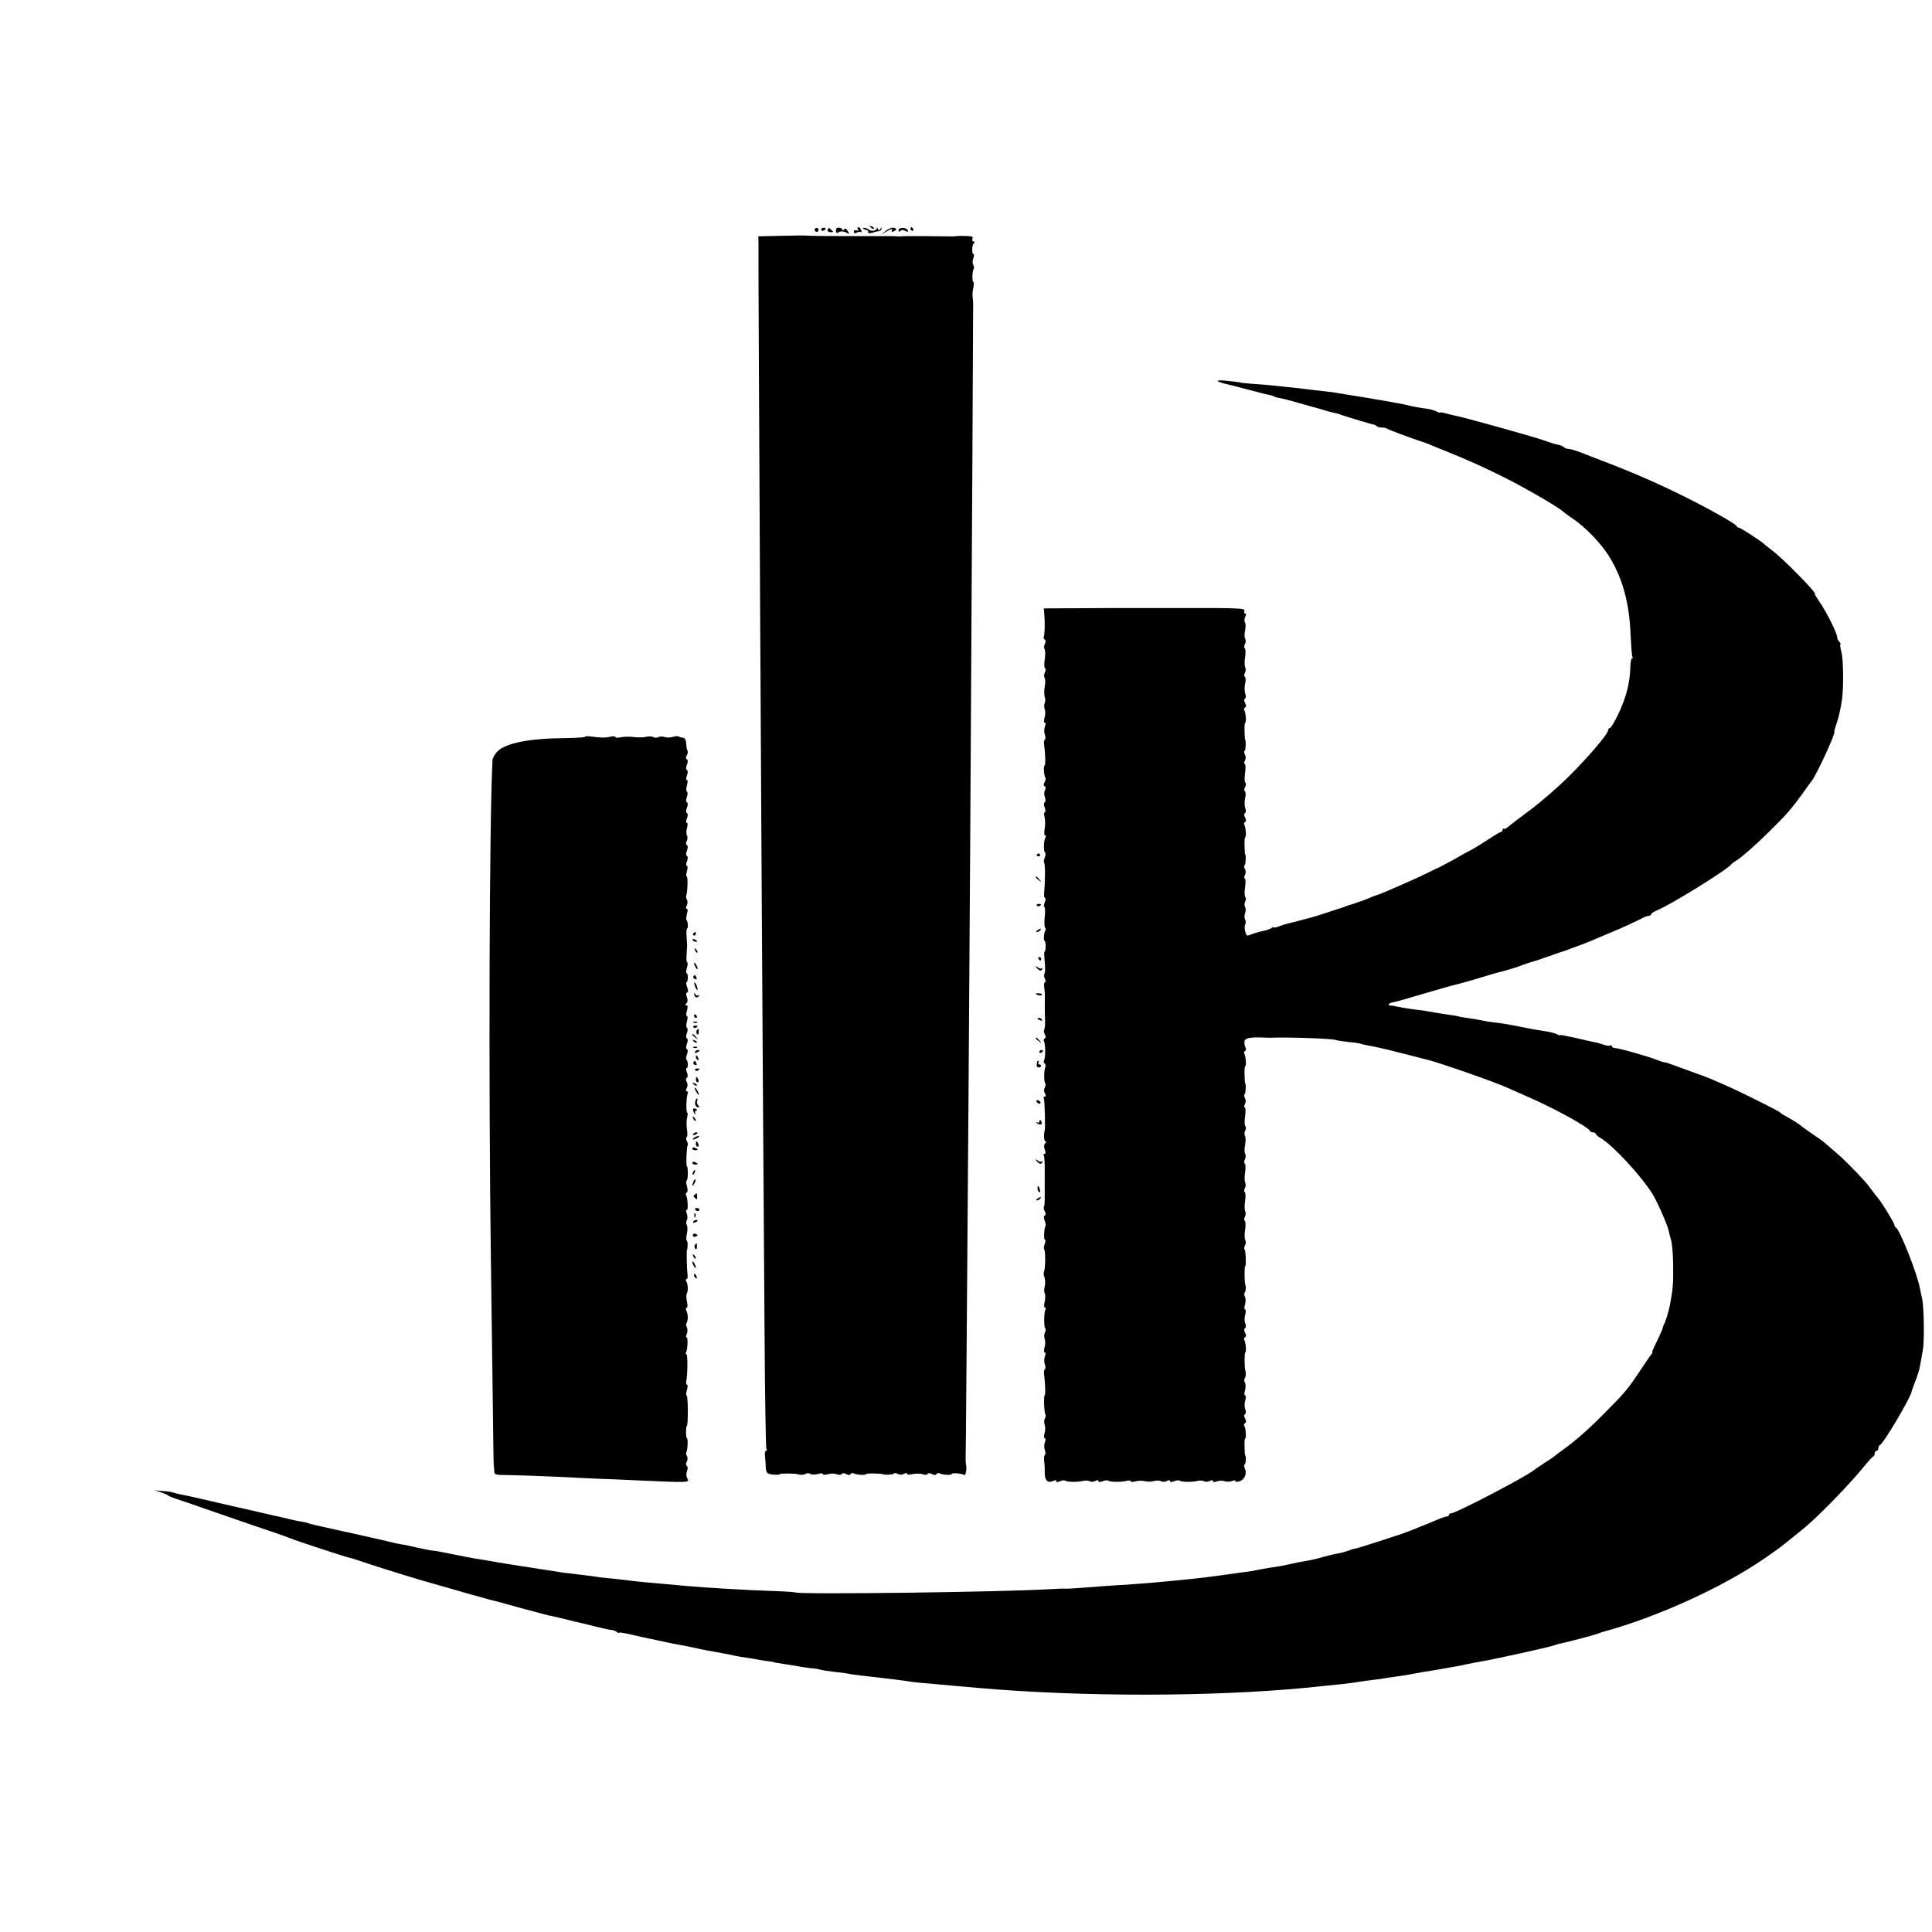 <?xml version="1.0" standalone="no"?>
<!DOCTYPE svg PUBLIC "-//W3C//DTD SVG 20010904//EN"
 "http://www.w3.org/TR/2001/REC-SVG-20010904/DTD/svg10.dtd">
<svg version="1.0" xmlns="http://www.w3.org/2000/svg"
 width="1080pt" height="1080pt" viewBox="0 0 1080 1080"
 preserveAspectRatio="xMidYMid meet">
<g transform="translate(0,1080) scale(0.1,-0.1)"
fill="#000000" stroke="none">
<path d="M4867 9529 c7 -7 15 -10 18 -7 3 3 -2 9 -12 12 -14 6 -15 5 -6 -5z"/>
<path d="M4556 9521 c-4 -5 -2 -12 3 -15 5 -4 12 -2 15 3 4 5 2 12 -3 15 -5 4
-12 2 -15 -3z"/>
<path d="M4590 9518 c0 -4 4 -8 9 -8 6 0 12 4 15 8 3 5 -1 9 -9 9 -8 0 -15 -4
-15 -9z"/>
<path d="M4627 9517 c-3 -8 3 -14 16 -15 12 0 17 2 12 6 -6 4 -13 11 -16 15
-4 4 -9 2 -12 -6z"/>
<path d="M4673 9510 c1 -12 5 -16 12 -10 12 10 34 8 53 -4 11 -7 11 -4 1 13
-10 14 -15 17 -21 8 -4 -7 -8 -7 -8 -2 0 6 -9 11 -19 12 -14 1 -19 -4 -18 -17z"/>
<path d="M4796 9518 c5 -7 2 -9 -8 -6 -8 4 -15 0 -15 -7 0 -10 5 -11 17 -5 10
5 20 6 24 2 4 -3 4 1 0 11 -3 9 -10 17 -16 17 -5 0 -6 -5 -2 -12z"/>
<path d="M4825 9522 c4 -4 12 -7 18 -7 7 -1 11 -6 10 -12 -2 -8 7 -9 27 -3 17
5 34 9 37 9 4 0 9 5 11 13 3 10 2 10 -6 -1 -8 -11 -10 -11 -15 0 -4 10 -6 10
-6 2 -1 -14 -33 -18 -45 -6 -3 4 -14 8 -22 9 -9 1 -13 -1 -9 -4z"/>
<path d="M4950 9508 l-25 -20 27 16 c31 18 42 20 33 6 -3 -6 1 -7 9 -4 21 8
20 19 -2 21 -10 1 -29 -8 -42 -19z"/>
<path d="M5023 9513 c0 -9 4 -10 10 -4 7 7 16 7 28 0 14 -7 17 -6 13 4 -6 17
-51 17 -51 0z"/>
<path d="M5090 9520 c0 -5 5 -10 11 -10 5 0 7 5 4 10 -3 6 -8 10 -11 10 -2 0
-4 -4 -4 -10z"/>
<path d="M4372 9482 l-133 -3 1 -37 c0 -20 0 -44 0 -52 -2 -35 18 -3699 25
-4715 3 -390 7 -992 9 -1337 2 -344 7 -631 10 -637 4 -6 3 -11 -2 -11 -6 0 -8
-17 -5 -37 2 -21 4 -48 4 -60 0 -12 5 -25 11 -29 13 -8 68 -11 68 -4 0 4 87 4
100 -1 14 -5 36 -4 45 3 6 4 17 3 24 -1 8 -5 27 -5 42 -1 16 5 29 5 29 0 0 -5
12 -5 28 -1 15 5 37 5 49 0 13 -5 25 -4 28 1 4 7 13 6 25 0 13 -7 21 -7 25 0
4 6 11 8 16 4 14 -8 69 -12 69 -5 0 3 21 5 47 4 27 -1 48 -2 48 -3 0 -6 58 -4
61 2 3 5 13 4 22 -1 11 -6 24 -6 35 0 10 6 17 6 17 1 0 -6 14 -7 33 -2 18 4
43 3 55 -1 12 -5 24 -4 27 1 4 7 13 6 25 0 13 -7 21 -7 25 0 4 6 11 8 16 4 14
-8 69 -12 69 -4 0 8 55 4 69 -5 10 -6 17 34 11 60 -1 6 -2 15 -2 20 1 10 7
794 16 2015 5 631 14 2118 22 3625 2 451 4 825 4 830 0 6 -1 21 -3 35 -2 14 0
37 4 52 4 15 4 30 0 32 -8 5 -6 59 2 73 3 5 2 15 -3 23 -4 7 -4 24 1 37 5 12
5 23 1 23 -11 0 -9 54 3 62 6 5 5 8 -2 8 -7 0 -10 7 -7 15 5 12 -3 15 -37 16
-24 1 -48 0 -54 -1 -11 -2 -3 -2 -170 0 -71 1 -134 0 -140 -1 -5 -1 -14 -1
-19 0 -5 1 -77 2 -160 1 -202 0 -338 1 -345 3 -3 1 -66 1 -139 -1z"/>
<path d="M6807 8669 c5 -4 28 -12 53 -17 25 -6 81 -20 125 -32 44 -12 91 -24
104 -26 14 -3 28 -7 33 -10 5 -3 21 -8 36 -10 15 -3 41 -9 57 -14 17 -5 66
-19 110 -31 44 -12 87 -24 95 -27 8 -3 24 -7 35 -9 11 -2 31 -7 45 -13 28 -10
171 -53 182 -54 3 -1 10 -4 14 -8 4 -5 17 -8 29 -8 12 0 24 -3 28 -6 5 -5 134
-53 198 -74 15 -4 42 -15 60 -23 19 -8 54 -22 79 -32 119 -48 212 -90 325
-147 110 -55 295 -162 322 -187 10 -9 31 -24 47 -35 76 -49 168 -144 217 -226
72 -121 107 -254 114 -428 3 -62 7 -117 10 -123 4 -5 3 -9 -2 -9 -4 0 -8 -19
-9 -43 -2 -94 -23 -176 -70 -274 -20 -40 -39 -73 -45 -73 -5 0 -9 -5 -9 -11 0
-21 -111 -151 -220 -259 -58 -58 -155 -142 -215 -187 -61 -45 -117 -88 -127
-97 -9 -8 -19 -12 -22 -9 -3 4 -6 1 -6 -5 0 -7 -4 -12 -9 -12 -4 0 -39 -21
-77 -46 -38 -25 -82 -52 -99 -60 -16 -8 -43 -23 -60 -33 -41 -24 -119 -65
-125 -66 -3 -1 -27 -13 -55 -27 -56 -28 -262 -119 -279 -122 -6 -2 -27 -9 -46
-18 -19 -8 -53 -20 -75 -27 -22 -7 -47 -15 -55 -18 -8 -4 -17 -7 -20 -8 -3 0
-36 -11 -75 -24 -38 -13 -77 -25 -85 -27 -8 -2 -42 -11 -75 -20 -33 -9 -67
-17 -75 -19 -8 -2 -27 -8 -42 -14 -16 -6 -28 -8 -28 -5 0 4 -6 2 -12 -4 -7 -5
-26 -12 -43 -15 -16 -3 -43 -10 -58 -16 -16 -6 -30 -11 -33 -11 -11 0 -21 46
-14 61 5 8 5 21 0 29 -4 7 -5 23 0 35 5 12 4 28 0 35 -5 8 -4 22 1 31 5 10 5
20 1 23 -5 3 -6 28 -2 56 4 27 3 50 -2 50 -5 0 -4 8 1 18 6 11 6 24 0 34 -5 9
-6 19 -1 22 6 3 8 61 2 61 -1 0 -2 21 -3 48 -1 26 1 47 4 47 7 0 3 55 -5 69
-4 5 -2 12 4 16 7 4 7 12 0 25 -6 12 -7 21 0 25 5 3 6 15 1 27 -4 12 -5 37 -1
55 5 18 4 36 -1 39 -5 3 -5 13 1 24 6 10 6 21 2 24 -5 3 -6 28 -2 56 4 27 3
50 -2 50 -5 0 -4 8 1 18 6 11 6 24 0 34 -5 9 -6 19 -1 22 6 3 8 61 2 61 -1 0
-2 21 -3 48 -1 26 1 47 4 47 7 0 3 55 -5 69 -4 5 -2 12 4 16 7 4 7 12 0 25 -6
12 -7 21 0 25 5 3 6 15 1 27 -4 12 -5 37 -1 55 5 18 4 36 -1 39 -5 3 -5 12 0
23 5 9 6 23 2 29 -4 7 -5 33 -1 58 4 24 3 47 -2 50 -4 3 -4 13 1 23 5 9 6 23
2 30 -5 7 -5 28 -1 46 4 18 4 39 -1 46 -4 7 -3 21 2 31 6 12 6 18 0 18 -6 0
-8 7 -5 15 6 15 -25 17 -381 16 -18 0 -293 0 -322 0 -7 0 -104 0 -216 -1
l-202 -1 3 -37 c4 -49 2 -114 -4 -123 -2 -4 0 -10 6 -14 6 -4 7 -12 1 -24 -5
-9 -6 -23 -2 -29 4 -7 5 -33 1 -58 -4 -24 -3 -47 2 -50 4 -3 4 -13 -1 -23 -5
-9 -6 -23 -2 -30 5 -7 5 -29 1 -50 -4 -20 -3 -46 0 -57 4 -10 4 -26 0 -34 -4
-8 -4 -24 0 -35 4 -11 4 -32 -1 -47 -4 -16 -4 -28 1 -28 6 0 6 -9 1 -22 -5
-13 -5 -33 0 -45 4 -12 4 -25 0 -27 -5 -3 -7 -18 -4 -33 7 -50 8 -113 2 -113
-7 0 -3 -60 5 -67 3 -3 1 -14 -4 -24 -7 -12 -7 -20 0 -24 6 -4 7 -12 1 -23 -5
-9 -5 -26 0 -39 5 -13 4 -25 -1 -28 -6 -3 -6 -15 0 -30 5 -14 6 -25 1 -25 -5
0 -6 -12 -2 -27 4 -16 4 -45 1 -65 -4 -22 -3 -38 2 -38 5 0 6 -5 2 -12 -10
-16 -12 -78 -2 -84 4 -3 3 -15 -2 -28 -5 -13 -6 -27 -3 -30 6 -6 6 -97 0 -163
-2 -18 0 -33 5 -33 4 0 3 -11 -2 -25 -5 -14 -6 -25 -2 -25 5 0 5 -25 2 -56 -3
-30 -2 -57 2 -60 5 -3 5 -10 1 -17 -8 -13 -11 -57 -3 -57 3 0 5 -13 5 -30 0
-16 -2 -30 -6 -30 -3 0 -2 -25 1 -55 3 -30 3 -61 -1 -67 -4 -7 -3 -20 2 -30 5
-10 6 -18 1 -18 -5 0 -7 -12 -5 -27 2 -16 4 -34 4 -40 -1 -35 -1 -103 1 -145
1 -27 -2 -51 -5 -54 -3 -4 -2 -15 3 -25 7 -12 7 -20 0 -24 -6 -4 -7 -11 -4
-17 9 -14 9 -92 0 -106 -3 -6 -2 -13 3 -17 6 -3 7 -13 4 -22 -8 -21 -8 -77 0
-89 3 -6 2 -16 -3 -24 -5 -8 -5 -22 1 -32 7 -12 6 -18 -1 -18 -6 0 -8 -4 -5
-10 5 -8 9 -165 5 -180 -7 -22 -4 -60 4 -60 6 0 5 -5 -1 -11 -8 -8 -8 -20 -3
-35 6 -16 6 -24 -1 -24 -6 0 -7 -4 -4 -10 3 -5 6 -44 5 -87 0 -43 0 -87 0 -98
0 -11 0 -38 0 -59 0 -22 -2 -41 -5 -44 -2 -3 0 -13 5 -23 7 -11 7 -20 0 -24
-6 -3 -6 -15 0 -29 5 -13 7 -26 5 -28 -8 -8 -12 -78 -4 -78 5 0 4 -11 -1 -24
-5 -13 -6 -26 -3 -30 8 -7 7 -111 -1 -124 -3 -6 -2 -21 3 -33 4 -13 5 -36 1
-50 -4 -15 -4 -32 0 -39 4 -6 4 -27 0 -46 -5 -20 -4 -34 2 -34 5 0 6 -5 2 -12
-9 -14 -9 -96 -1 -105 4 -3 3 -13 -2 -22 -5 -9 -5 -25 -1 -36 4 -11 4 -32 -1
-47 -4 -16 -4 -28 1 -28 6 0 6 -9 1 -22 -5 -13 -5 -33 0 -45 4 -12 4 -25 0
-27 -5 -3 -7 -18 -4 -33 6 -48 8 -113 3 -113 -7 0 -3 -100 4 -107 3 -3 2 -13
-3 -22 -5 -9 -5 -25 -1 -36 4 -11 4 -32 -1 -47 -4 -16 -4 -28 1 -28 6 0 6 -9
1 -22 -5 -13 -5 -33 0 -45 4 -12 4 -25 0 -27 -5 -3 -6 -18 -4 -33 2 -16 4 -43
3 -62 -1 -45 15 -63 46 -50 17 6 23 6 19 -1 -4 -7 2 -7 18 -1 14 6 27 7 30 5
8 -9 70 -10 98 -3 15 4 32 3 40 -1 7 -5 21 -4 31 1 12 6 18 6 18 0 0 -7 8 -7
24 -1 13 5 26 6 29 4 9 -9 70 -10 100 -3 15 4 27 4 27 -1 0 -5 12 -5 28 -1 15
4 38 5 52 1 14 -4 37 -3 51 1 15 4 32 3 40 -1 7 -5 21 -4 31 1 12 6 18 6 18 0
0 -7 8 -7 24 -1 13 5 26 6 29 4 8 -9 70 -10 98 -3 15 4 32 3 40 -1 7 -5 21 -4
31 1 12 6 18 6 18 0 0 -7 8 -7 23 -2 12 5 31 5 42 1 11 -4 30 -3 43 1 14 5 21
5 18 0 -4 -5 5 -6 21 -2 30 8 46 44 31 73 -4 9 -4 19 0 22 7 4 9 51 2 51 -1 0
-2 21 -3 48 -1 26 1 47 4 47 7 0 3 55 -5 69 -4 5 -2 12 4 16 7 4 7 12 0 25 -6
12 -7 21 0 25 5 3 6 15 1 28 -5 12 -5 34 0 49 4 16 4 28 -1 28 -5 0 -5 13 0
29 4 15 4 34 -1 42 -4 7 -5 18 -1 24 7 9 8 31 3 45 -5 14 -5 100 0 100 7 0 3
55 -5 69 -4 5 -2 12 4 16 7 4 7 12 0 25 -6 12 -7 21 0 25 5 3 6 15 1 28 -5 12
-5 34 0 49 4 16 4 28 -1 28 -5 0 -5 13 0 29 4 15 4 34 -1 42 -4 7 -5 18 -1 24
7 9 8 31 3 45 -5 13 -5 100 -1 100 7 0 4 89 -3 97 -4 3 -2 13 3 22 5 10 5 23
1 29 -4 7 -5 33 -1 58 4 24 3 47 -2 50 -4 3 -4 13 1 23 5 9 6 23 2 29 -4 7 -5
33 -1 58 4 24 3 47 -2 50 -4 3 -4 13 1 23 5 9 6 23 2 29 -4 7 -5 33 -1 58 4
24 3 47 -2 50 -4 3 -4 13 1 23 5 9 6 23 2 30 -5 7 -5 30 -1 51 4 21 4 44 -1
51 -4 7 -3 21 2 30 5 10 5 20 1 23 -5 3 -6 28 -2 56 4 27 3 50 -2 50 -5 0 -4
8 1 18 6 11 6 24 0 34 -5 9 -6 19 -1 22 6 3 8 61 2 61 -1 0 -2 21 -3 48 -1 26
1 47 4 47 7 0 3 55 -5 69 -4 5 -2 12 4 16 6 4 7 12 1 22 -4 9 -6 24 -4 34 5
17 35 22 108 19 11 -1 26 -1 33 -1 110 4 357 -5 370 -13 4 -2 36 -7 72 -11 35
-3 67 -8 71 -11 4 -2 24 -6 45 -10 22 -3 100 -21 174 -40 74 -19 142 -36 152
-39 58 -13 389 -129 443 -155 11 -5 63 -28 115 -51 142 -61 339 -169 348 -191
2 -5 10 -8 18 -8 8 0 14 -4 14 -8 0 -4 12 -15 28 -24 69 -41 226 -211 290
-313 29 -48 89 -186 92 -213 0 -4 6 -25 12 -47 6 -22 11 -87 11 -145 1 -96 -1
-125 -18 -215 -7 -35 -25 -96 -34 -110 -3 -5 -6 -15 -7 -21 -1 -6 -16 -38 -32
-72 -17 -34 -29 -62 -26 -62 3 0 0 -6 -6 -12 -6 -7 -35 -50 -65 -95 -64 -96
-83 -119 -190 -227 -92 -93 -166 -159 -239 -211 -16 -11 -33 -25 -40 -30 -6
-6 -33 -25 -61 -42 -27 -18 -54 -36 -60 -41 -45 -37 -438 -242 -464 -242 -6 0
-11 -4 -11 -8 0 -5 -6 -9 -12 -9 -7 0 -33 -9 -58 -20 -25 -11 -65 -27 -90 -37
-25 -10 -56 -23 -70 -28 -43 -17 -292 -97 -299 -96 -3 1 -18 -4 -32 -10 -14
-5 -41 -13 -60 -16 -19 -3 -56 -12 -84 -20 -27 -8 -70 -18 -95 -22 -25 -4 -47
-8 -50 -9 -62 -14 -101 -22 -160 -30 -19 -3 -46 -8 -60 -11 -14 -3 -40 -8 -57
-10 -18 -2 -49 -6 -68 -9 -131 -19 -206 -28 -330 -40 -126 -12 -159 -15 -230
-20 -139 -9 -231 -15 -300 -21 -38 -3 -76 -5 -82 -5 -21 1 -35 1 -103 -3 -267
-16 -1389 -30 -1413 -18 -5 2 -59 6 -120 8 -171 6 -375 18 -497 29 -73 7 -165
15 -221 20 -25 2 -63 6 -85 9 -21 3 -68 8 -104 12 -36 3 -72 7 -80 9 -8 1 -42
6 -75 10 -105 12 -129 15 -155 20 -14 2 -43 7 -65 10 -23 3 -52 8 -65 10 -14
3 -43 7 -65 10 -22 3 -80 13 -130 21 -49 9 -106 18 -125 21 -19 3 -78 14 -130
25 -52 11 -102 20 -110 20 -8 0 -44 7 -80 15 -36 9 -76 17 -90 19 -26 4 -40 7
-80 17 -22 6 -147 34 -365 82 -33 7 -67 15 -75 18 -8 4 -31 9 -50 12 -19 3
-53 10 -75 16 -22 5 -49 12 -60 14 -11 2 -29 6 -40 9 -11 2 -42 10 -70 16 -27
6 -57 13 -65 15 -8 2 -44 10 -80 18 -36 8 -108 25 -160 37 -52 12 -106 24
-120 26 -14 3 -32 7 -40 10 -8 3 -35 8 -60 9 l-45 4 35 -11 c19 -7 37 -14 40
-18 3 -3 21 -11 40 -17 19 -6 133 -45 253 -87 120 -42 252 -87 295 -101 42
-15 86 -30 97 -35 31 -13 308 -104 325 -107 8 -1 35 -9 60 -18 37 -14 293 -94
350 -110 8 -2 71 -20 140 -40 69 -20 130 -38 135 -39 6 -1 30 -8 55 -15 25 -7
52 -15 60 -16 8 -2 83 -22 165 -45 83 -22 159 -43 170 -44 11 -2 40 -9 65 -15
25 -6 55 -14 68 -17 13 -2 60 -14 105 -25 45 -11 89 -21 97 -21 8 0 21 -5 28
-11 6 -5 12 -7 12 -4 0 3 26 -1 58 -8 33 -8 70 -16 83 -19 13 -2 58 -12 99
-21 41 -9 86 -18 100 -20 14 -2 48 -9 75 -15 28 -6 73 -16 100 -20 88 -16 110
-20 135 -26 14 -3 41 -8 60 -10 19 -3 46 -7 60 -10 14 -3 39 -7 55 -9 17 -2
32 -4 35 -5 6 -3 13 -4 75 -14 28 -4 64 -10 80 -13 17 -3 45 -7 63 -9 18 -1
41 -5 50 -8 9 -3 44 -8 77 -12 33 -3 69 -8 80 -11 11 -2 40 -6 65 -9 25 -3 56
-6 70 -8 14 -2 52 -6 85 -10 33 -4 76 -9 95 -12 19 -3 53 -8 75 -10 22 -2 63
-5 90 -8 253 -23 283 -25 360 -31 595 -44 1314 -36 1810 20 22 2 67 7 100 10
33 4 71 8 85 11 14 2 45 7 70 10 25 3 56 7 70 9 14 3 45 7 70 11 25 3 56 8 70
10 23 5 45 8 105 19 11 1 47 8 80 13 33 6 74 13 90 16 17 3 41 7 55 11 29 6
63 13 105 20 70 12 362 77 385 85 14 5 36 12 50 14 37 8 183 46 200 53 8 3 20
7 25 9 309 84 673 250 910 413 44 31 87 61 95 68 8 6 35 28 60 48 74 59 92 75
150 130 87 84 182 185 240 255 29 36 57 67 61 68 5 2 9 10 9 18 0 8 5 14 10
14 6 0 10 6 10 14 0 8 4 16 9 18 19 7 170 262 177 298 0 3 4 14 8 25 27 70 35
94 40 125 3 19 10 57 15 84 9 49 6 241 -4 286 -3 14 -9 38 -12 55 -14 82 -114
334 -135 343 -4 2 -8 9 -8 15 0 9 -76 134 -90 147 -3 3 -18 23 -35 45 -16 22
-34 45 -40 51 -69 75 -121 127 -165 164 -29 25 -58 50 -64 55 -6 6 -31 24 -56
40 -25 17 -50 35 -57 40 -31 25 -40 31 -105 68 -13 6 -25 15 -28 19 -6 7 -225
117 -295 147 -27 12 -61 27 -75 33 -37 16 -57 23 -140 53 -41 15 -87 32 -102
37 -15 6 -31 10 -35 10 -4 0 -24 6 -43 14 -58 22 -210 65 -237 66 -7 1 -13 5
-13 10 0 5 -4 7 -9 4 -5 -4 -20 -2 -34 3 -13 5 -37 12 -53 15 -16 3 -66 14
-111 25 -46 10 -83 17 -83 15 0 -3 -8 -1 -17 5 -10 5 -38 12 -63 16 -64 10
-78 12 -140 25 -65 13 -102 20 -150 25 -19 2 -45 6 -57 9 -18 4 -52 10 -128
21 -5 1 -12 3 -15 4 -3 1 -21 4 -40 7 -19 2 -60 9 -91 14 -31 6 -74 13 -95 15
-36 4 -85 12 -124 20 -8 2 -21 4 -29 4 -16 1 -7 14 12 17 25 5 56 14 192 54
77 23 149 43 160 45 11 2 67 18 125 35 58 18 110 33 115 34 35 8 106 29 140
43 22 8 47 16 55 18 8 2 49 15 90 30 41 15 80 28 85 29 6 2 24 8 40 15 17 6
44 16 60 22 17 6 44 17 60 24 17 7 74 32 128 54 54 23 113 51 133 61 19 11 41
20 49 20 8 0 15 4 15 9 0 5 15 15 33 22 76 31 396 229 417 259 3 4 12 11 21
16 30 17 112 89 193 169 95 94 120 123 181 207 25 35 48 68 53 73 28 36 138
275 126 275 -2 0 3 17 10 38 13 34 24 83 33 142 9 69 8 220 -3 263 -7 26 -9
47 -6 47 3 0 1 5 -6 12 -7 7 -12 18 -12 26 0 21 -59 140 -97 195 -18 26 -31
47 -28 47 17 0 -180 200 -240 244 -22 17 -42 33 -45 36 -11 12 -130 90 -139
90 -5 0 -11 4 -13 9 -5 13 -160 100 -312 175 -132 65 -269 125 -426 185 -47
18 -107 41 -134 52 -27 10 -56 19 -65 19 -10 0 -21 4 -27 9 -5 6 -20 12 -34
15 -14 2 -52 14 -85 26 -61 21 -439 127 -485 135 -14 3 -40 9 -57 14 -18 5
-33 8 -33 5 0 -3 -9 0 -20 6 -11 6 -35 13 -53 15 -41 5 -72 11 -127 24 -38 8
-201 37 -320 55 -19 3 -46 8 -60 10 -14 3 -50 7 -80 10 -30 4 -75 9 -100 12
-25 3 -65 8 -90 10 -25 3 -63 7 -85 9 -22 2 -71 7 -110 9 -38 3 -70 6 -70 7 0
2 -43 7 -93 12 -23 2 -39 0 -35 -4z"/>
<path d="M3270 6681 c0 -3 -46 -6 -103 -7 -204 -1 -338 -27 -386 -74 -15 -15
-28 -38 -28 -51 -18 -352 -22 -1827 -9 -2784 4 -275 9 -646 11 -825 2 -179 4
-327 5 -330 1 -3 2 -16 3 -30 0 -25 1 -25 86 -26 47 -1 154 -4 236 -8 83 -4
197 -9 255 -12 58 -2 155 -6 215 -9 307 -14 303 -14 285 15 -4 7 -4 24 0 36 6
14 5 26 0 29 -6 4 -7 13 -1 24 6 10 6 23 1 31 -5 8 -6 18 -3 23 7 11 10 77 3
77 -3 0 -5 16 -5 35 0 19 2 35 5 35 3 0 5 38 5 85 0 47 -3 85 -7 85 -4 0 -3
14 2 30 5 17 5 30 0 30 -4 0 -6 8 -4 18 8 34 9 152 1 152 -5 0 -5 4 -2 10 9
15 12 89 3 84 -4 -3 -4 6 1 19 5 13 5 30 1 37 -5 8 -6 19 -2 25 9 14 9 47 -1
68 -4 9 -4 17 2 17 5 0 6 14 1 34 -4 19 -4 39 -1 45 9 13 7 53 -3 69 -4 7 -3
12 2 12 5 0 8 12 5 28 -3 27 -6 122 -3 132 6 19 5 52 -1 55 -4 3 -3 20 1 39 4
18 4 40 -1 48 -4 7 -4 20 1 28 4 7 4 24 -1 37 -5 14 -5 22 0 19 9 -6 6 68 -4
84 -3 5 -1 11 4 14 6 4 6 18 1 36 -5 17 -6 30 -2 30 4 0 7 18 7 40 0 22 -2 40
-5 40 -6 0 -2 111 4 118 3 2 1 13 -4 23 -6 10 -6 20 -1 23 4 3 5 23 1 43 -3
21 -3 50 1 66 4 15 4 27 1 27 -8 0 -6 85 2 106 3 8 1 14 -5 14 -6 0 -6 6 0 18
6 11 6 24 0 34 -6 10 -6 19 0 23 7 4 7 15 1 30 -5 14 -6 25 -1 25 9 0 8 36 -1
46 -4 3 -3 17 2 30 6 14 6 26 0 29 -6 3 -6 15 0 30 6 15 6 27 0 30 -6 3 -6 15
0 30 5 14 5 27 0 30 -5 3 -5 18 0 35 5 17 5 30 0 30 -5 0 -5 13 0 30 6 21 5
30 -3 30 -8 0 -8 3 0 11 8 8 8 20 3 35 -6 14 -5 24 1 26 7 2 7 12 0 31 -6 15
-7 27 -3 27 4 0 7 11 7 25 0 14 -3 25 -7 25 -4 0 -3 14 2 30 5 17 6 30 2 30
-4 0 -6 19 -4 42 1 24 3 48 3 53 0 6 -2 29 -3 53 -2 23 0 42 3 42 7 0 5 38 -3
46 -3 3 -2 19 2 35 5 18 5 29 -1 29 -6 0 -6 6 0 18 5 10 6 24 1 32 -4 7 -6 18
-4 24 8 20 10 106 3 106 -4 0 -4 14 1 30 5 18 5 30 0 30 -6 0 -6 10 0 25 6 15
6 27 0 30 -6 3 -6 15 0 30 6 15 6 27 0 30 -6 4 -7 13 -1 24 5 9 6 23 1 30 -4
8 -4 27 0 42 5 17 5 29 0 29 -6 0 -6 10 0 25 6 15 6 27 0 30 -6 3 -6 15 0 30
6 15 6 27 0 30 -6 3 -6 15 0 30 5 14 5 27 0 30 -5 3 -5 18 0 35 5 18 5 30 0
30 -6 0 -6 10 0 25 6 15 6 27 0 30 -6 3 -6 15 0 30 6 15 6 27 0 30 -7 4 -7 13
0 24 5 10 7 21 3 25 -3 3 -6 20 -7 37 -1 23 -6 33 -19 35 -11 1 -21 5 -24 7
-2 3 -17 2 -31 -2 -15 -5 -36 -5 -47 -1 -11 4 -27 4 -36 -1 -8 -4 -21 -4 -28
1 -8 4 -25 5 -40 1 -14 -4 -46 -4 -71 -1 -25 3 -57 2 -72 -2 -16 -3 -28 -3
-28 2 0 5 -12 5 -27 2 -28 -7 -52 -7 -110 1 -18 2 -33 2 -33 -2z"/>
<path d="M5796 6022 c-3 -5 1 -9 9 -9 8 0 12 4 9 9 -3 4 -7 8 -9 8 -2 0 -6 -4
-9 -8z"/>
<path d="M5790 5896 c0 -2 8 -10 18 -17 15 -13 16 -12 3 4 -13 16 -21 21 -21
13z"/>
<path d="M5796 5738 c3 -5 10 -6 15 -3 13 9 11 12 -6 12 -8 0 -12 -4 -9 -9z"/>
<path d="M5800 5600 c-9 -6 -10 -10 -3 -10 6 0 15 5 18 10 8 12 4 12 -15 0z"/>
<path d="M3875 5580 c-3 -5 -1 -10 4 -10 6 0 11 5 11 10 0 6 -2 10 -4 10 -3 0
-8 -4 -11 -10z"/>
<path d="M3870 5546 c0 -2 7 -7 16 -10 8 -3 12 -2 9 4 -6 10 -25 14 -25 6z"/>
<path d="M3886 5487 c3 -10 9 -15 12 -12 3 3 0 11 -7 18 -10 9 -11 8 -5 -6z"/>
<path d="M5805 5440 c3 -5 8 -10 11 -10 2 0 4 5 4 10 0 6 -5 10 -11 10 -5 0
-7 -4 -4 -10z"/>
<path d="M3880 5415 c0 -5 5 -17 10 -25 5 -8 10 -10 10 -5 0 6 -5 17 -10 25
-5 8 -10 11 -10 5z"/>
<path d="M5790 5397 c0 -2 6 -10 14 -16 11 -9 16 -9 22 1 4 7 4 10 -1 6 -4 -4
-14 -3 -22 3 -7 6 -13 9 -13 6z"/>
<path d="M3876 5341 c-3 -5 1 -11 9 -14 9 -4 12 -1 8 9 -6 16 -10 17 -17 5z"/>
<path d="M3881 5305 c1 -19 18 -51 18 -35 0 8 -4 22 -9 30 -5 8 -9 11 -9 5z"/>
<path d="M3881 5243 c-1 -17 16 -25 25 -12 4 7 3 9 -4 5 -5 -3 -13 0 -15 6 -4
9 -6 10 -6 1z"/>
<path d="M5790 5245 c0 -7 30 -13 34 -7 3 4 -4 9 -15 9 -10 1 -19 0 -19 -2z"/>
<path d="M3880 5120 c0 -5 5 -10 11 -10 5 0 7 5 4 10 -3 6 -8 10 -11 10 -2 0
-4 -4 -4 -10z"/>
<path d="M5800 5106 c0 -2 7 -7 16 -10 8 -3 12 -2 9 4 -6 10 -25 14 -25 6z"/>
<path d="M3878 5083 c7 -3 16 -2 19 1 4 3 -2 6 -13 5 -11 0 -14 -3 -6 -6z"/>
<path d="M3876 5058 c3 -5 10 -6 15 -3 13 9 11 12 -6 12 -8 0 -12 -4 -9 -9z"/>
<path d="M3894 5039 c-3 -6 -2 -15 3 -20 5 -5 9 -1 9 11 0 23 -2 24 -12 9z"/>
<path d="M3870 5016 c0 -2 8 -10 18 -17 15 -13 16 -12 3 4 -13 16 -21 21 -21
13z"/>
<path d="M5790 4996 c0 -2 8 -10 18 -17 15 -13 16 -12 3 4 -13 16 -21 21 -21
13z"/>
<path d="M3877 4979 c7 -7 15 -10 18 -7 3 3 -2 9 -12 12 -14 6 -15 5 -6 -5z"/>
<path d="M3878 4943 c7 -3 16 -2 19 1 4 3 -2 6 -13 5 -11 0 -14 -3 -6 -6z"/>
<path d="M3885 4920 c-3 -6 1 -7 9 -4 18 7 21 14 7 14 -6 0 -13 -4 -16 -10z"/>
<path d="M5810 4919 c0 -5 5 -7 10 -4 6 3 10 8 10 11 0 2 -4 4 -10 4 -5 0 -10
-5 -10 -11z"/>
<path d="M3890 4891 c0 -6 4 -13 10 -16 6 -3 7 1 4 9 -7 18 -14 21 -14 7z"/>
<path d="M3876 4861 c-3 -5 1 -11 9 -14 9 -4 12 -1 8 9 -6 16 -10 17 -17 5z"/>
<path d="M5799 4868 c-7 -23 -4 -35 7 -35 8 0 14 4 14 9 0 4 -5 8 -11 8 -5 0
-7 5 -4 10 3 6 4 10 1 10 -3 0 -6 -1 -7 -2z"/>
<path d="M3886 4818 c3 -5 10 -6 15 -3 13 9 11 12 -6 12 -8 0 -12 -4 -9 -9z"/>
<path d="M3890 4765 c0 -8 4 -15 10 -15 5 0 7 7 4 15 -4 8 -8 15 -10 15 -2 0
-4 -7 -4 -15z"/>
<path d="M3877 4739 c7 -7 15 -10 18 -7 3 3 -2 9 -12 12 -14 6 -15 5 -6 -5z"/>
<path d="M3890 4700 c6 -11 13 -20 16 -20 2 0 0 9 -6 20 -6 11 -13 20 -16 20
-2 0 0 -9 6 -20z"/>
<path d="M3888 4648 c-7 -18 1 -38 15 -38 8 0 8 3 0 11 -6 6 -9 18 -6 25 3 8
3 14 0 14 -3 0 -7 -6 -9 -12z"/>
<path d="M5795 4640 c3 -5 11 -10 16 -10 6 0 7 5 4 10 -3 6 -11 10 -16 10 -6
0 -7 -4 -4 -10z"/>
<path d="M3874 4595 c1 -8 6 -18 11 -22 4 -4 5 -3 2 4 -4 6 -2 13 5 15 8 3 6
6 -4 10 -10 4 -15 2 -14 -7z"/>
<path d="M3876 4547 c3 -10 9 -15 12 -12 3 3 0 11 -7 18 -10 9 -11 8 -5 -6z"/>
<path d="M5810 4529 c0 -5 -6 -7 -12 -3 -7 4 -9 3 -5 -1 13 -15 36 -14 30 1
-6 17 -13 18 -13 3z"/>
<path d="M3875 4460 c-3 -6 1 -7 9 -4 18 7 21 14 7 14 -6 0 -13 -4 -16 -10z"/>
<path d="M3880 4440 c-8 -5 -10 -10 -5 -10 6 0 17 5 25 10 8 5 11 10 5 10 -5
0 -17 -5 -25 -10z"/>
<path d="M3890 4405 c0 -8 4 -15 10 -15 5 0 7 7 4 15 -4 8 -8 15 -10 15 -2 0
-4 -7 -4 -15z"/>
<path d="M3870 4380 c0 -6 7 -10 15 -10 8 0 15 2 15 4 0 2 -7 6 -15 10 -8 3
-15 1 -15 -4z"/>
<path d="M5790 4317 c0 -2 6 -10 14 -16 11 -9 16 -9 22 1 4 7 4 10 -1 6 -4 -4
-14 -3 -22 3 -7 6 -13 9 -13 6z"/>
<path d="M3870 4300 c0 -6 7 -10 15 -10 8 0 15 2 15 4 0 2 -7 6 -15 10 -8 3
-15 1 -15 -4z"/>
<path d="M3875 4249 c-4 -6 -5 -12 -2 -15 2 -3 7 2 10 11 7 17 1 20 -8 4z"/>
<path d="M3876 4195 c-9 -26 -7 -32 5 -12 6 10 9 21 6 23 -2 3 -7 -2 -11 -11z"/>
<path d="M5800 4156 c0 -8 4 -17 9 -20 5 -4 7 3 4 14 -6 23 -13 26 -13 6z"/>
<path d="M3884 4122 c-9 -5 -8 -10 1 -19 11 -10 13 -9 12 7 -1 11 -1 20 -2 20
0 0 -5 -4 -11 -8z"/>
<path d="M5800 4100 c-9 -6 -10 -10 -3 -10 6 0 15 5 18 10 8 12 4 12 -15 0z"/>
<path d="M3886 4038 c3 -4 9 -8 15 -8 5 0 9 4 9 8 0 5 -7 9 -15 9 -8 0 -12 -4
-9 -9z"/>
<path d="M3881 4004 c0 -11 3 -14 6 -6 3 7 2 16 -1 19 -3 4 -6 -2 -5 -13z"/>
<path d="M3875 3970 c-3 -6 1 -7 9 -4 18 7 21 14 7 14 -6 0 -13 -4 -16 -10z"/>
<path d="M3873 3895 c0 -7 6 -11 14 -8 7 3 13 6 13 8 0 2 -6 5 -13 8 -8 3 -14
-1 -14 -8z"/>
<path d="M3884 3839 c-3 -6 -2 -15 3 -20 5 -5 9 -1 9 11 0 23 -2 24 -12 9z"/>
<path d="M3876 3777 c3 -10 9 -15 12 -12 3 3 0 11 -7 18 -10 9 -11 8 -5 -6z"/>
<path d="M3870 3745 c0 -5 5 -17 10 -25 5 -8 10 -10 10 -5 0 6 -5 17 -10 25
-5 8 -10 11 -10 5z"/>
<path d="M3880 3671 c0 -6 4 -13 10 -16 6 -3 7 1 4 9 -7 18 -14 21 -14 7z"/>
</g>
</svg>
